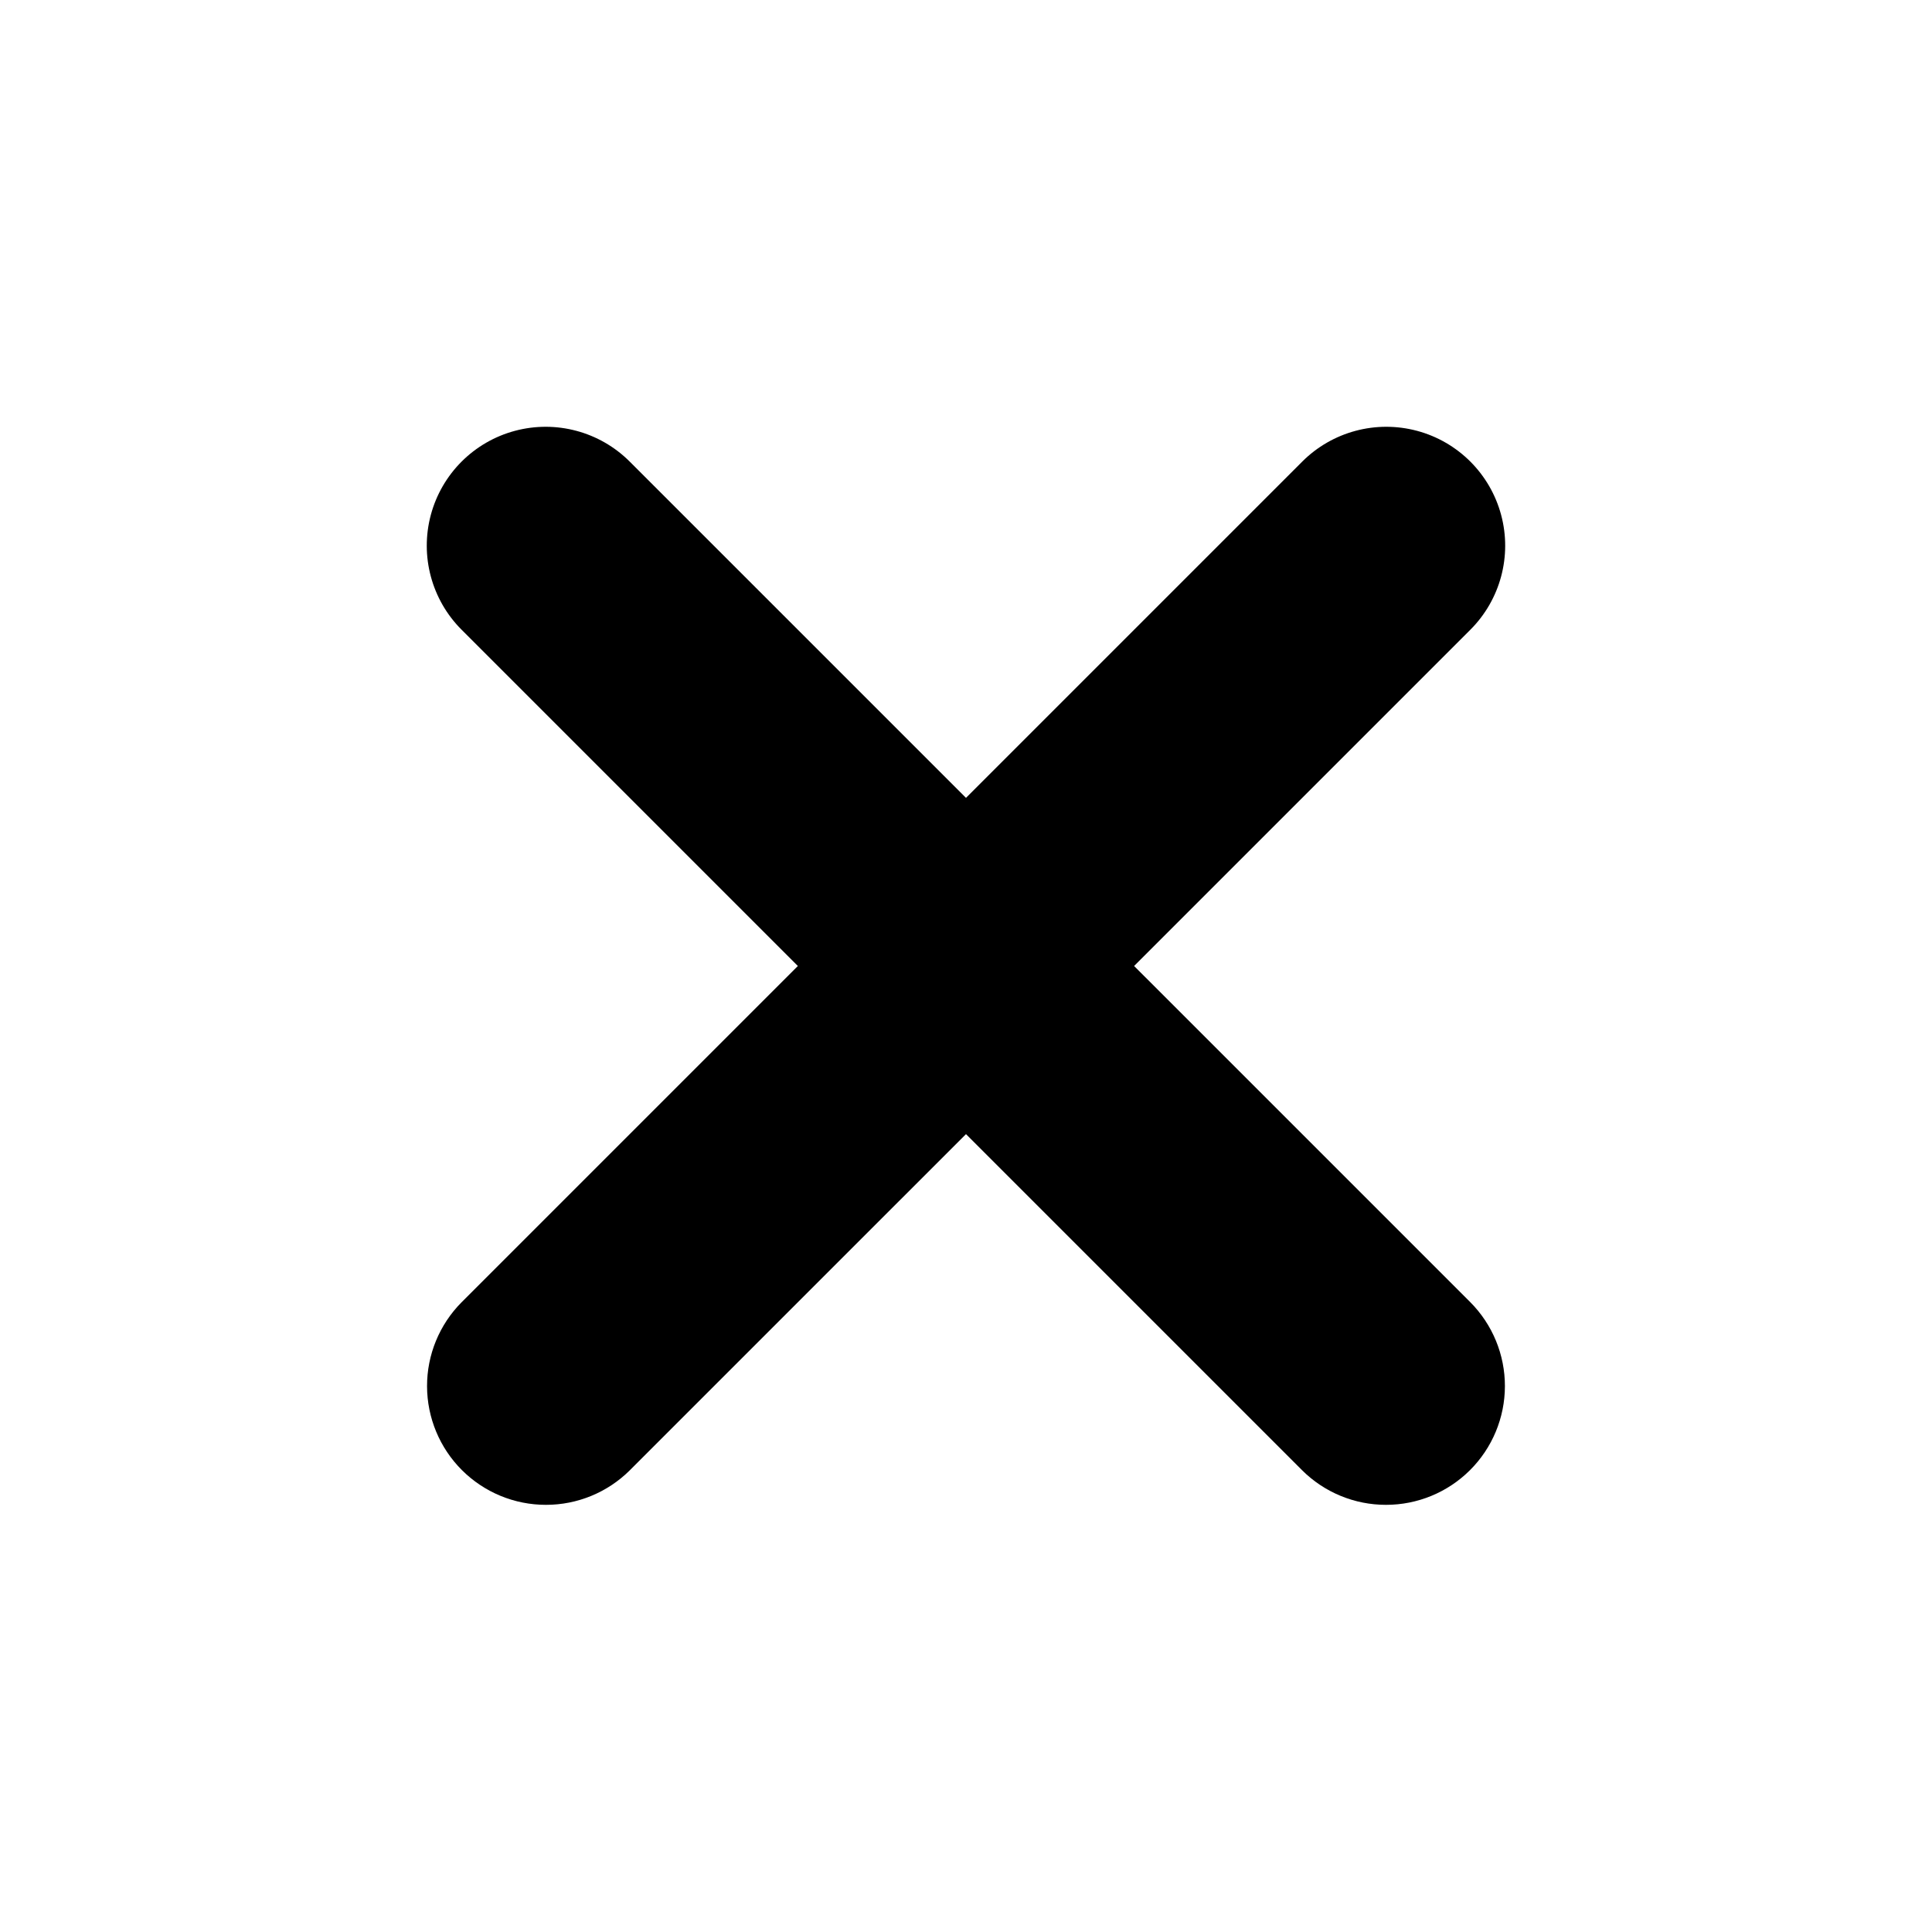 <?xml version="1.0" encoding="UTF-8"?>
<!-- Uploaded to: SVG Repo, www.svgrepo.com, Generator: SVG Repo Mixer Tools -->
<svg fill="#000000" width="800px" height="800px" version="1.1" viewBox="144 144 512 512" xmlns="http://www.w3.org/2000/svg">
 <path d="m444.55 400 89.109-89.109v-0.004c7.961-7.957 11.07-19.559 8.156-30.43-2.914-10.875-11.406-19.367-22.277-22.281-10.875-2.91-22.473 0.195-30.434 8.156l-89.109 89.109-89.113-89.109c-7.957-7.961-19.559-11.066-30.43-8.156-10.875 2.914-19.367 11.406-22.281 22.281-2.91 10.871 0.195 22.473 8.156 30.43l89.109 89.113-89.109 89.109c-5.883 5.918-9.176 13.926-9.156 22.27s3.348 16.34 9.254 22.23c5.91 5.891 13.914 9.195 22.258 9.188 8.316 0.008 16.297-3.277 22.199-9.133l89.113-89.109 89.109 89.109c5.902 5.856 13.883 9.141 22.199 9.133 8.344 0.008 16.348-3.297 22.258-9.188 5.906-5.891 9.238-13.887 9.254-22.23 0.02-8.344-3.273-16.352-9.156-22.27z"/>
</svg>